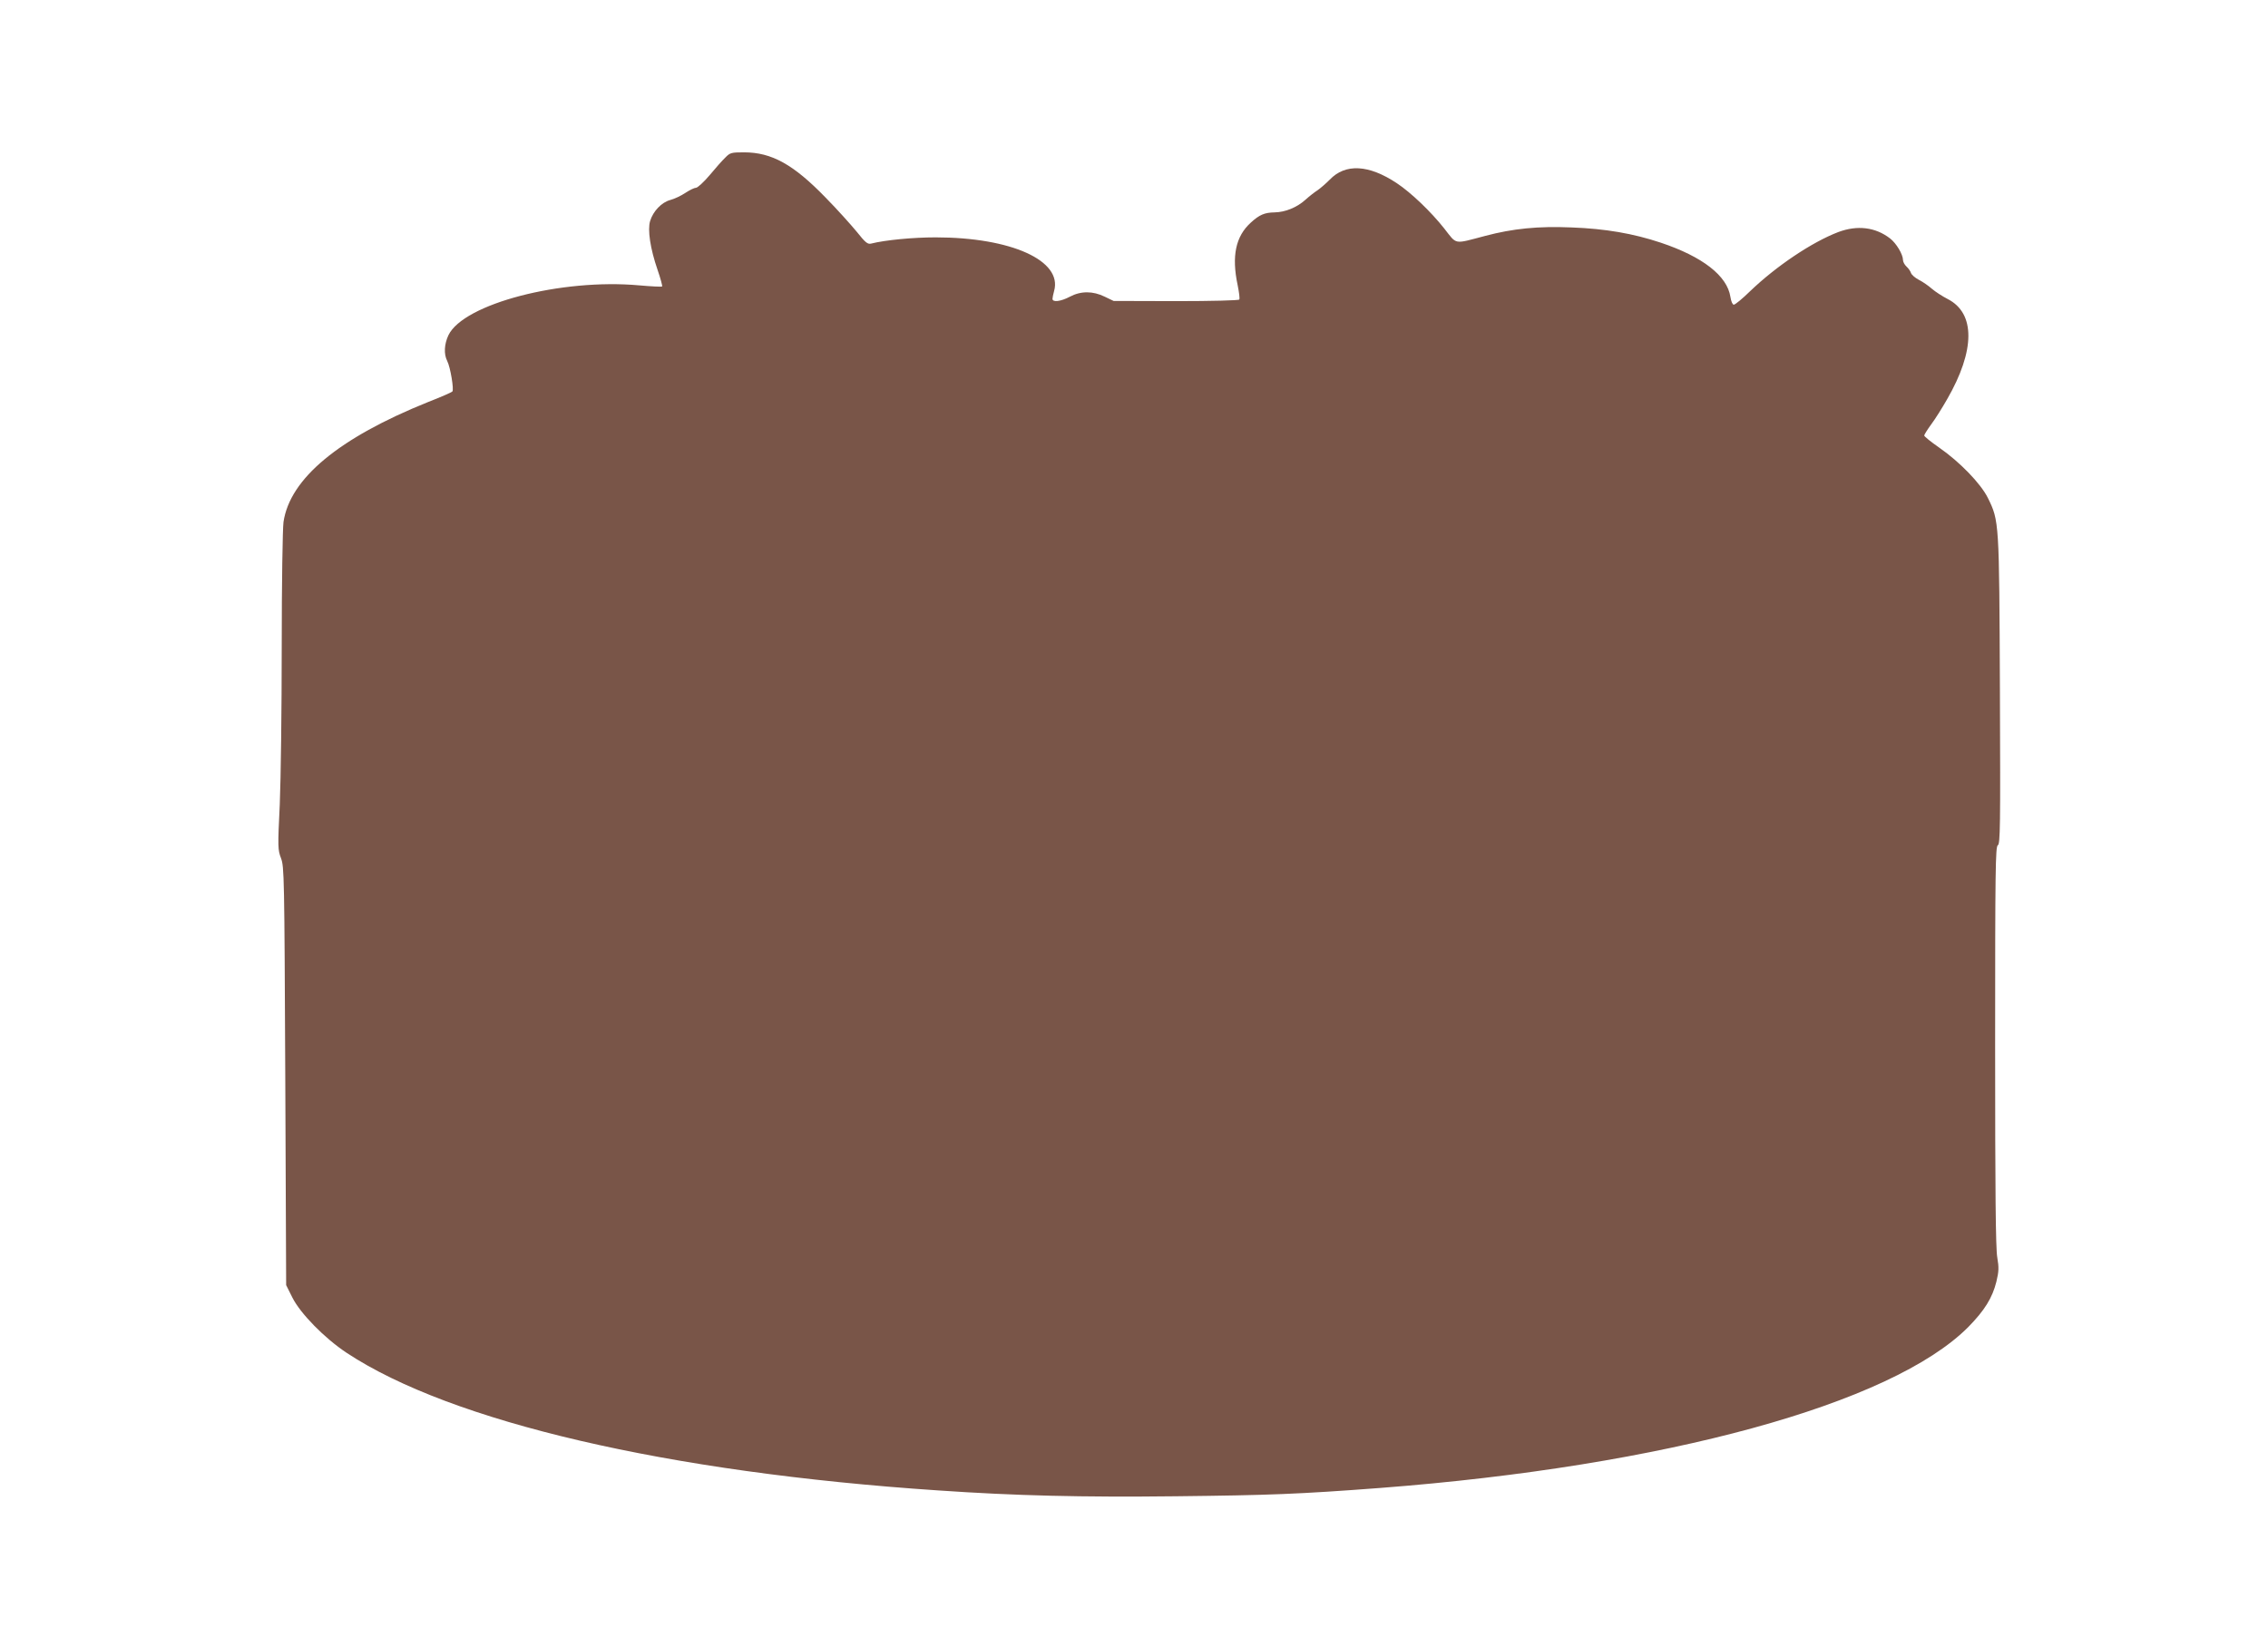 <?xml version="1.0" standalone="no"?>
<!DOCTYPE svg PUBLIC "-//W3C//DTD SVG 20010904//EN"
 "http://www.w3.org/TR/2001/REC-SVG-20010904/DTD/svg10.dtd">
<svg version="1.0" xmlns="http://www.w3.org/2000/svg"
 width="1280pt" height="930pt" viewBox="0 0 1280 930"
 preserveAspectRatio="xMidYMid meet">
<g transform="translate(0,930) scale(0.1,-0.1)"
fill="#795548" stroke="none">
<path d="M4094 8411 c-16 -15 -56 -60 -89 -100 -33 -39 -68 -71 -77 -71 -9 0
-36 -13 -60 -29 -24 -16 -62 -34 -85 -40 -49 -13 -97 -63 -114 -119 -15 -50 1
-156 42 -275 17 -49 28 -91 26 -94 -3 -3 -61 0 -129 6 -440 40 -991 -104
-1077 -281 -24 -51 -27 -107 -7 -146 18 -35 39 -163 29 -172 -4 -5 -66 -32
-138 -60 -504 -203 -779 -432 -815 -677 -5 -39 -10 -341 -10 -703 0 -349 -5
-750 -11 -890 -12 -244 -11 -258 7 -305 18 -48 19 -98 24 -1230 l5 -1180 35
-70 c45 -90 181 -229 306 -312 590 -390 1813 -675 3339 -777 436 -30 811 -39
1340 -33 533 6 693 12 1155 47 1605 123 2886 473 3319 909 91 93 135 163 158
255 14 59 15 79 5 138 -9 50 -12 375 -12 1193 0 1002 2 1125 15 1133 14 7 15
102 12 873 -4 956 -4 958 -68 1088 -40 81 -159 204 -276 285 -46 32 -83 62
-83 67 0 6 18 34 39 63 22 29 62 93 90 142 159 276 160 486 3 566 -29 15 -68
40 -88 57 -19 17 -52 40 -74 51 -21 11 -41 28 -45 39 -3 10 -14 26 -25 36 -11
10 -20 27 -20 37 0 32 -38 95 -73 122 -83 64 -185 76 -292 36 -149 -57 -350
-192 -498 -334 -43 -42 -84 -76 -92 -76 -7 0 -15 18 -19 44 -18 119 -157 227
-393 306 -156 52 -313 79 -503 86 -189 8 -331 -6 -489 -48 -179 -47 -157 -51
-230 42 -75 95 -188 203 -268 256 -158 105 -290 112 -378 20 -22 -22 -53 -49
-69 -60 -16 -10 -48 -35 -70 -55 -47 -42 -112 -69 -173 -70 -56 -1 -85 -13
-134 -58 -85 -77 -109 -188 -74 -353 8 -40 13 -76 9 -81 -3 -5 -155 -9 -357
-9 l-352 1 -50 24 c-67 33 -135 33 -197 0 -51 -27 -98 -33 -98 -12 0 6 4 26 9
44 49 171 -241 303 -669 303 -126 0 -284 -15 -363 -35 -20 -5 -32 4 -82 67
-33 40 -111 127 -175 192 -182 188 -305 256 -461 256 -71 0 -79 -2 -105 -29z"/>
</g>
</svg>
